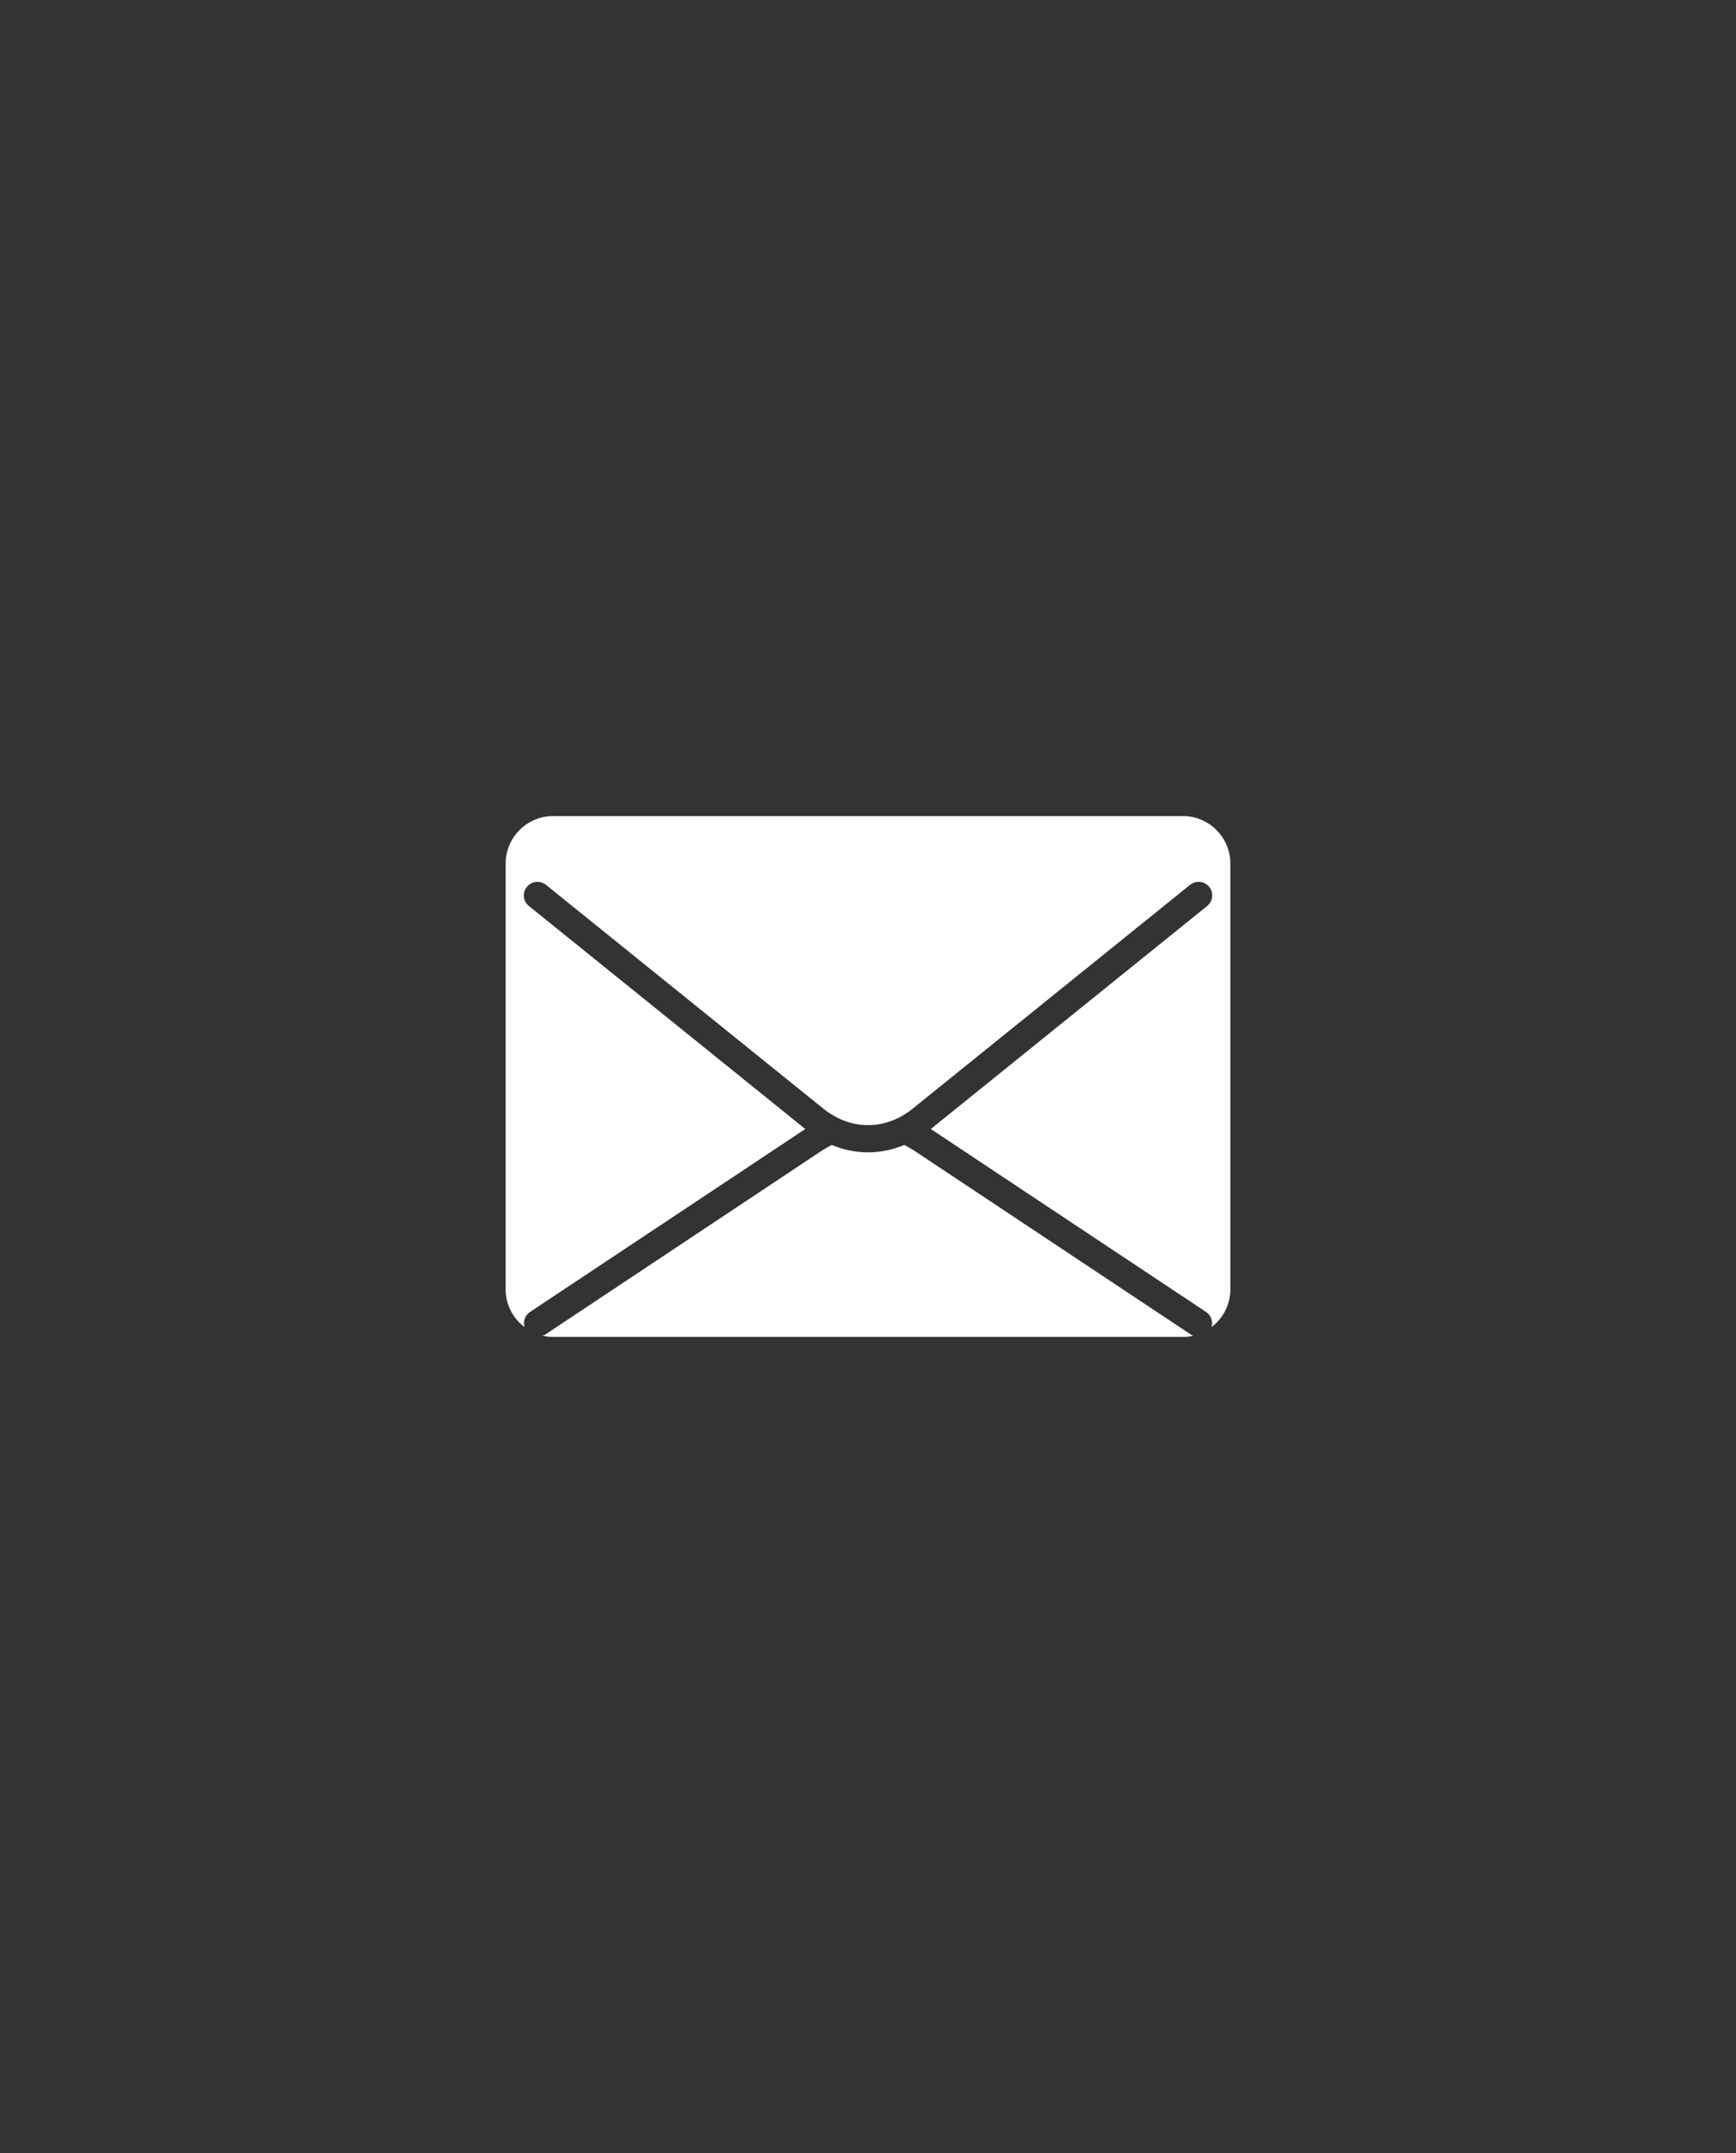 <?xml version="1.0" encoding="UTF-8"?>
<!DOCTYPE svg PUBLIC "-//W3C//DTD SVG 1.1//EN" "http://www.w3.org/Graphics/SVG/1.1/DTD/svg11.dtd">
<!-- Creator: CorelDRAW X7 -->
<svg xmlns="http://www.w3.org/2000/svg" xml:space="preserve" width="50px" height="62px" version="1.1" shape-rendering="geometricPrecision" text-rendering="geometricPrecision" image-rendering="optimizeQuality" fill-rule="evenodd" clip-rule="evenodd"
viewBox="0 0 222713 276162"
 xmlns:xlink="http://www.w3.org/1999/xlink">
 <rect x="0" y="0" width="222713" height="276162" fill="#333333" stroke="none"/>
 <g id="Capa_x0020_1">
  <path fill="#FEFEFE" fill-rule="nonzero" d="M117232 147558c-397,-253 -800,-487 -1226,-695 -1442,601 -3009,948 -4638,948l-8 0c-1638,0 -3198,-345 -4654,-948 -419,208 -829,442 -1217,695l-35575 23645c-109,75 -241,61 -354,104 457,111 924,183 1413,183l80773 0c470,0 923,-62 1363,-167 -99,-41 -197,-59 -296,-120l-35581 -23645zm34514 -42887l0 0 -80773 0c-3362,0 -6103,2735 -6103,6101l0 54617c0,1981 962,3724 2428,4841 -209,-713 35,-1500 685,-1938l35329 -23475 -35458 -28607c-753,-602 -872,-1703 -266,-2444 601,-757 1701,-868 2451,-272l35584 28707c394,318 804,599 1230,849 1377,823 2899,1270 4507,1271 1604,-1 3128,-448 4516,-1271 420,-250 834,-531 1218,-849l35584 -28707 0 5c750,-601 1856,-490 2460,267 598,741 476,1842 -269,2444l-35454 28607 35326 23475 0 5c648,433 892,1215 687,1924 1460,-1114 2416,-2853 2416,-4832l0 -54617c0,-3366 -2735,-6101 -6098,-6101z"/>
  <rect fill="none" x="1" width="222712" height="276162"/>
 </g>
</svg>
